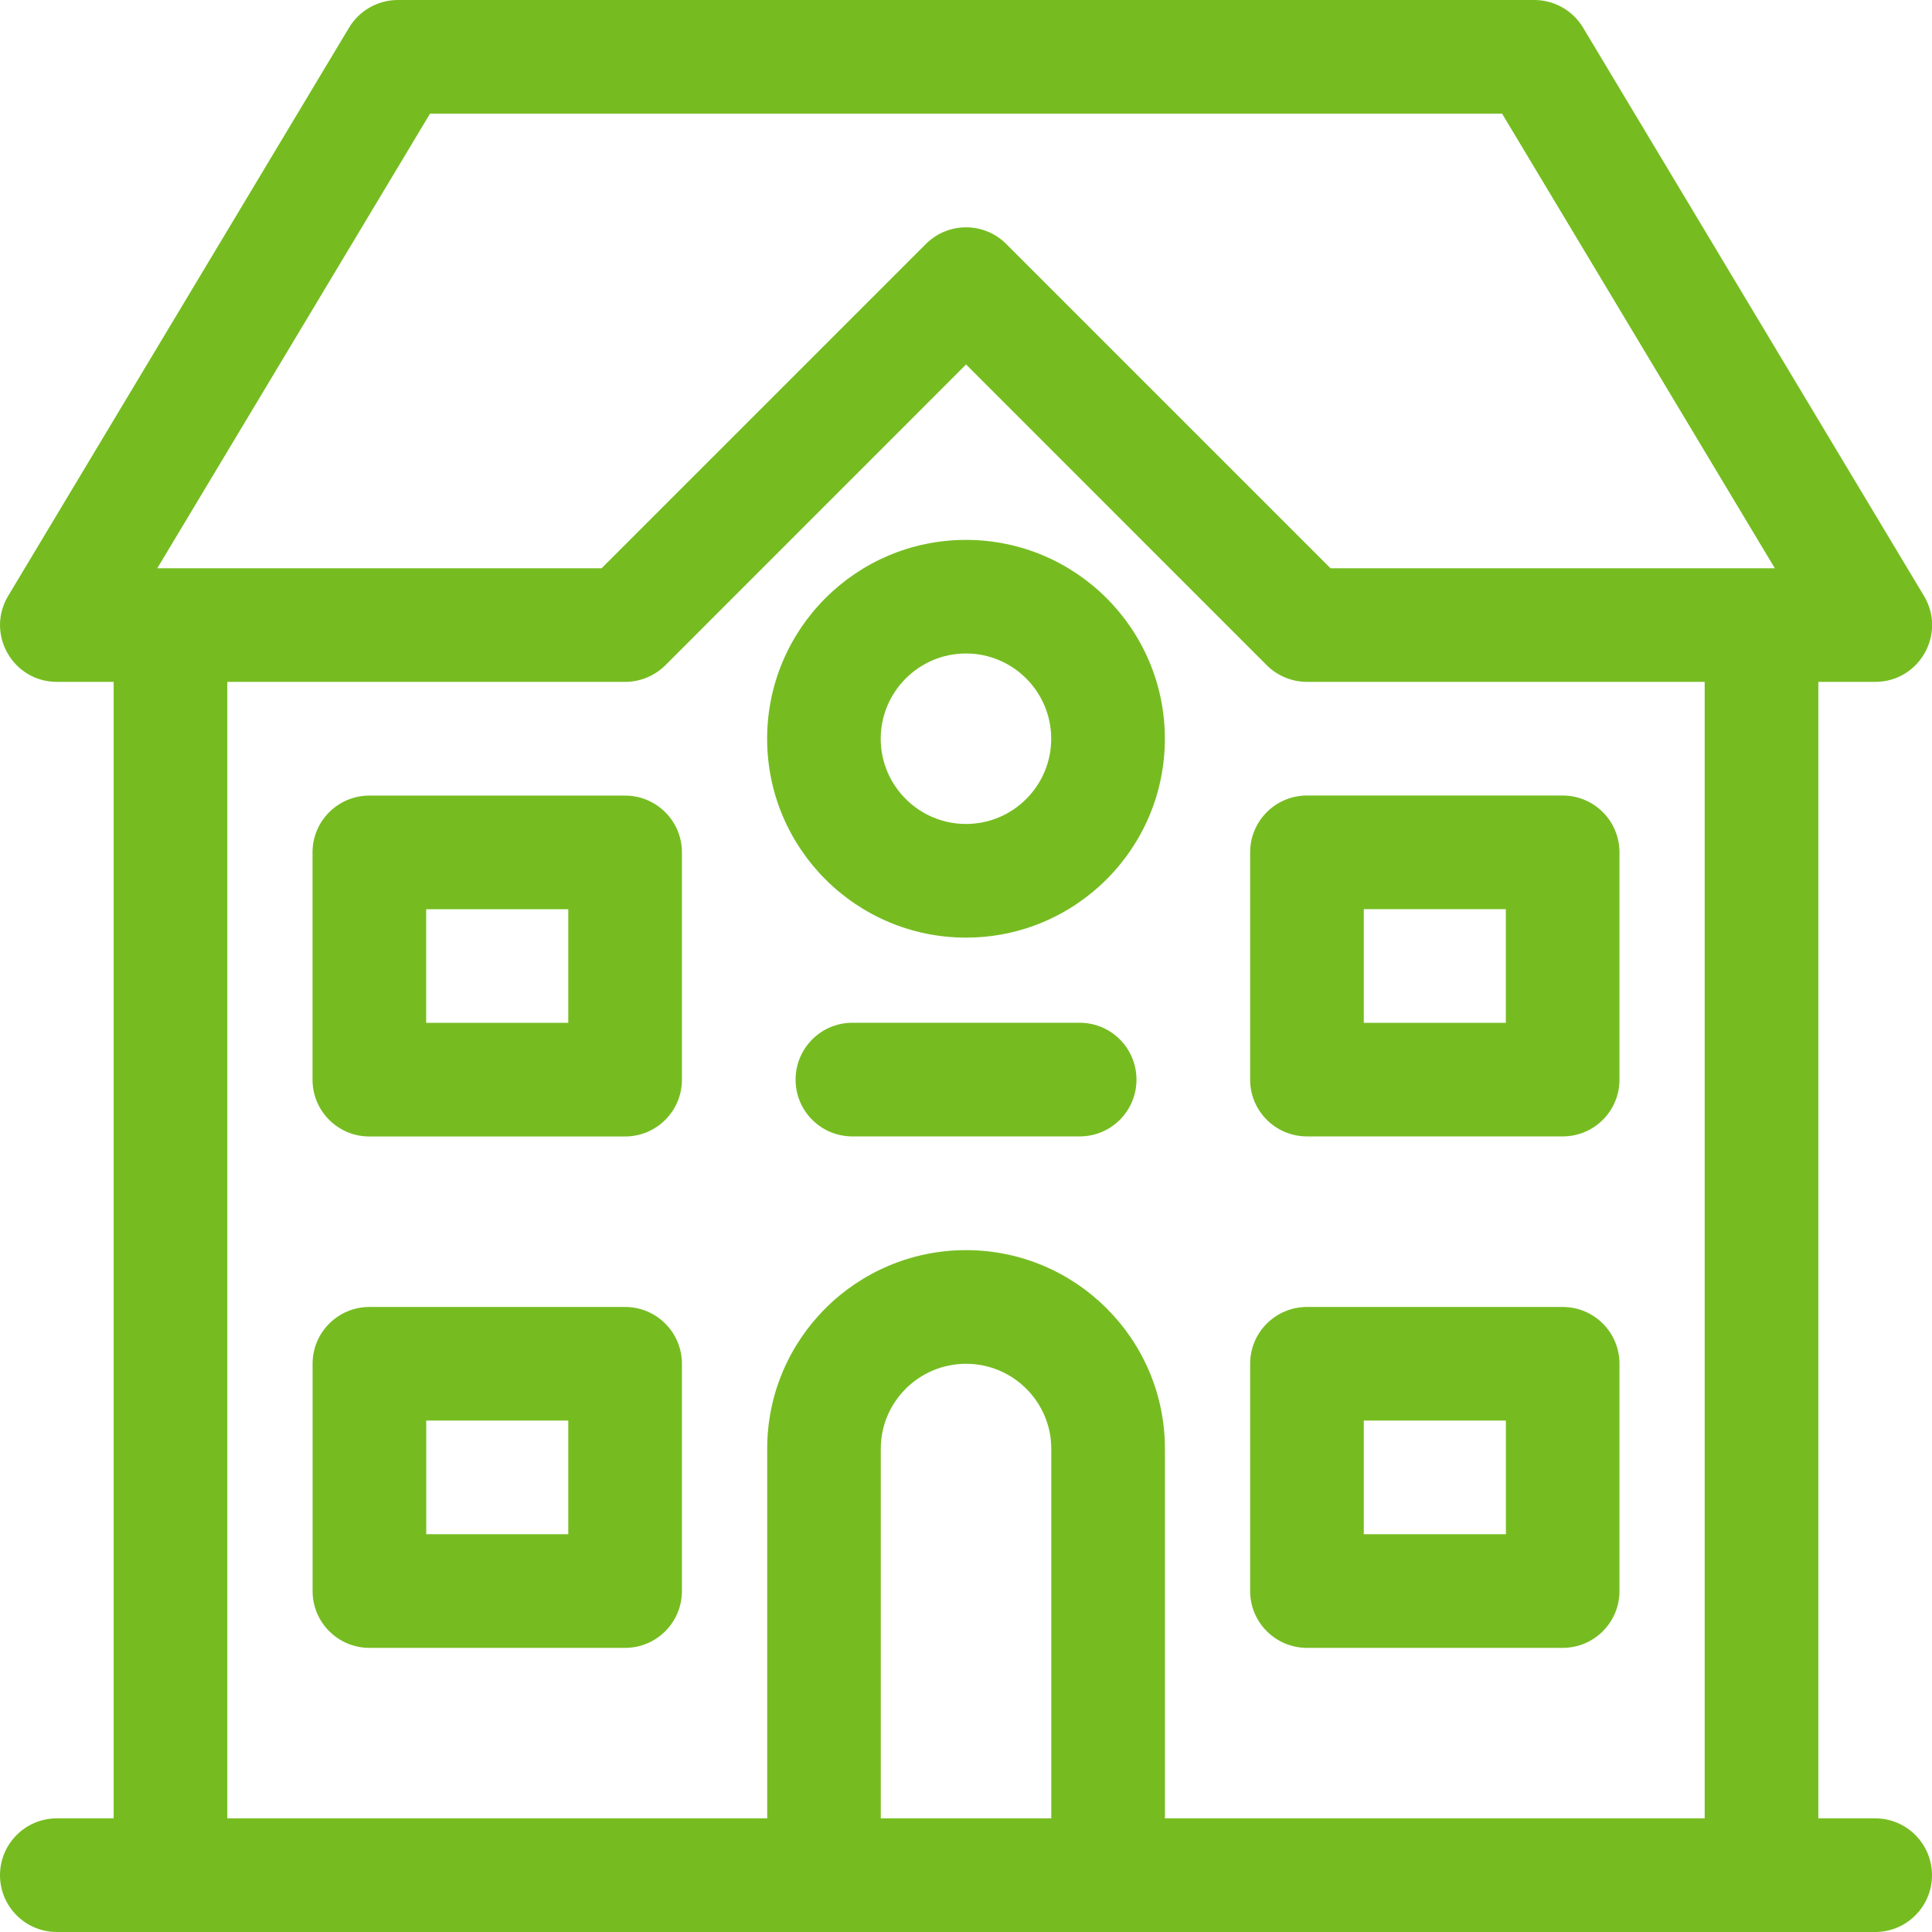 <svg width="29" height="29" viewBox="0 0 29 29" fill="none" xmlns="http://www.w3.org/2000/svg">
<g id="Group">
<path id="Vector" fill-rule="evenodd" clip-rule="evenodd" d="M22.547 1.706L26.641 8.53H19.972L15.104 3.662C14.771 3.329 14.231 3.329 13.898 3.662L9.03 8.53H2.361L6.455 1.706H22.547ZM19.015 9.986C19.175 10.145 19.392 10.235 19.618 10.235H28.148C28.811 10.235 29.22 9.512 28.879 8.944L23.762 0.414C23.607 0.157 23.33 0 23.03 0H5.972C5.672 0 5.395 0.157 5.24 0.414L0.123 8.944C-0.218 9.512 0.191 10.235 0.854 10.235H9.384C9.61 10.235 9.827 10.145 9.987 9.986L14.501 5.471L19.015 9.986ZM23.456 19.618H19.618C19.147 19.618 18.765 20 18.765 20.47V23.882C18.765 24.353 19.147 24.735 19.618 24.735H23.456C23.928 24.735 24.309 24.353 24.309 23.882V20.47C24.309 20 23.928 19.618 23.456 19.618ZM22.604 23.029H20.471V21.323H22.604V23.029ZM9.383 19.618H5.545C5.074 19.618 4.692 20 4.692 20.47V23.882C4.692 24.353 5.074 24.735 5.545 24.735H9.383C9.854 24.735 10.236 24.353 10.236 23.882V20.47C10.236 20 9.854 19.618 9.383 19.618ZM8.53 21.323V23.029H6.398V21.323H8.53ZM23.456 11.941H19.618C19.147 11.941 18.765 12.323 18.765 12.794V16.206C18.765 16.677 19.147 17.058 19.618 17.058H23.456C23.928 17.058 24.309 16.677 24.309 16.206V12.794C24.309 12.323 23.928 11.941 23.456 11.941ZM22.603 15.353H20.471V13.647H22.603V15.353ZM12.795 17.058H16.206C16.678 17.058 17.059 16.677 17.059 16.206C17.059 15.734 16.678 15.352 16.206 15.352H12.795C12.324 15.352 11.942 15.734 11.942 16.206C11.942 16.677 12.324 17.058 12.795 17.058Z" fill="#76BC21"/>
<path id="Vector_2" fill-rule="evenodd" clip-rule="evenodd" d="M17.485 11.089C17.485 9.441 16.147 8.104 14.5 8.104C12.852 8.104 11.515 9.442 11.515 11.089C11.515 12.737 12.853 14.074 14.5 14.074C16.148 14.074 17.485 12.736 17.485 11.089ZM15.779 11.089C15.779 11.794 15.206 12.368 14.5 12.368C13.795 12.368 13.22 11.794 13.22 11.089C13.22 10.384 13.794 9.809 14.5 9.809C15.205 9.809 15.779 10.383 15.779 11.089ZM9.382 11.942H5.544C5.073 11.942 4.691 12.324 4.691 12.795V16.206C4.691 16.678 5.073 17.059 5.544 17.059H9.382C9.854 17.059 10.236 16.678 10.236 16.206V12.795C10.236 12.324 9.854 11.942 9.382 11.942ZM8.53 13.648V15.353H6.397V13.648H8.53Z" fill="#76BC21"/>
<path id="Vector_3" fill-rule="evenodd" clip-rule="evenodd" d="M25.588 27.294V10.236C25.588 9.765 25.97 9.383 26.441 9.383C26.912 9.383 27.294 9.765 27.294 10.236V27.294H28.147C28.618 27.294 29 27.676 29 28.148C29 28.618 28.618 29 28.147 29H0.853C0.382 29 0 28.618 0 28.148C0 27.676 0.382 27.294 0.853 27.294H1.706V10.236C1.706 9.765 2.088 9.383 2.559 9.383C3.03 9.383 3.412 9.765 3.412 10.236V27.294H25.588Z" fill="#76BC21"/>
<path id="Vector_4" fill-rule="evenodd" clip-rule="evenodd" d="M13.221 27.294V21.746C13.221 21.043 13.795 20.471 14.501 20.471C15.206 20.471 15.78 21.044 15.78 21.746V27.294C15.78 27.765 16.162 28.147 16.633 28.147C17.104 28.147 17.486 27.765 17.486 27.294V21.746C17.486 20.102 16.148 18.765 14.501 18.765C12.854 18.765 11.516 20.1 11.516 21.746V27.294C11.516 27.765 11.898 28.147 12.369 28.147C12.84 28.147 13.222 27.765 13.222 27.294H13.221Z" fill="#76BC21"/>
</g>
</svg>

